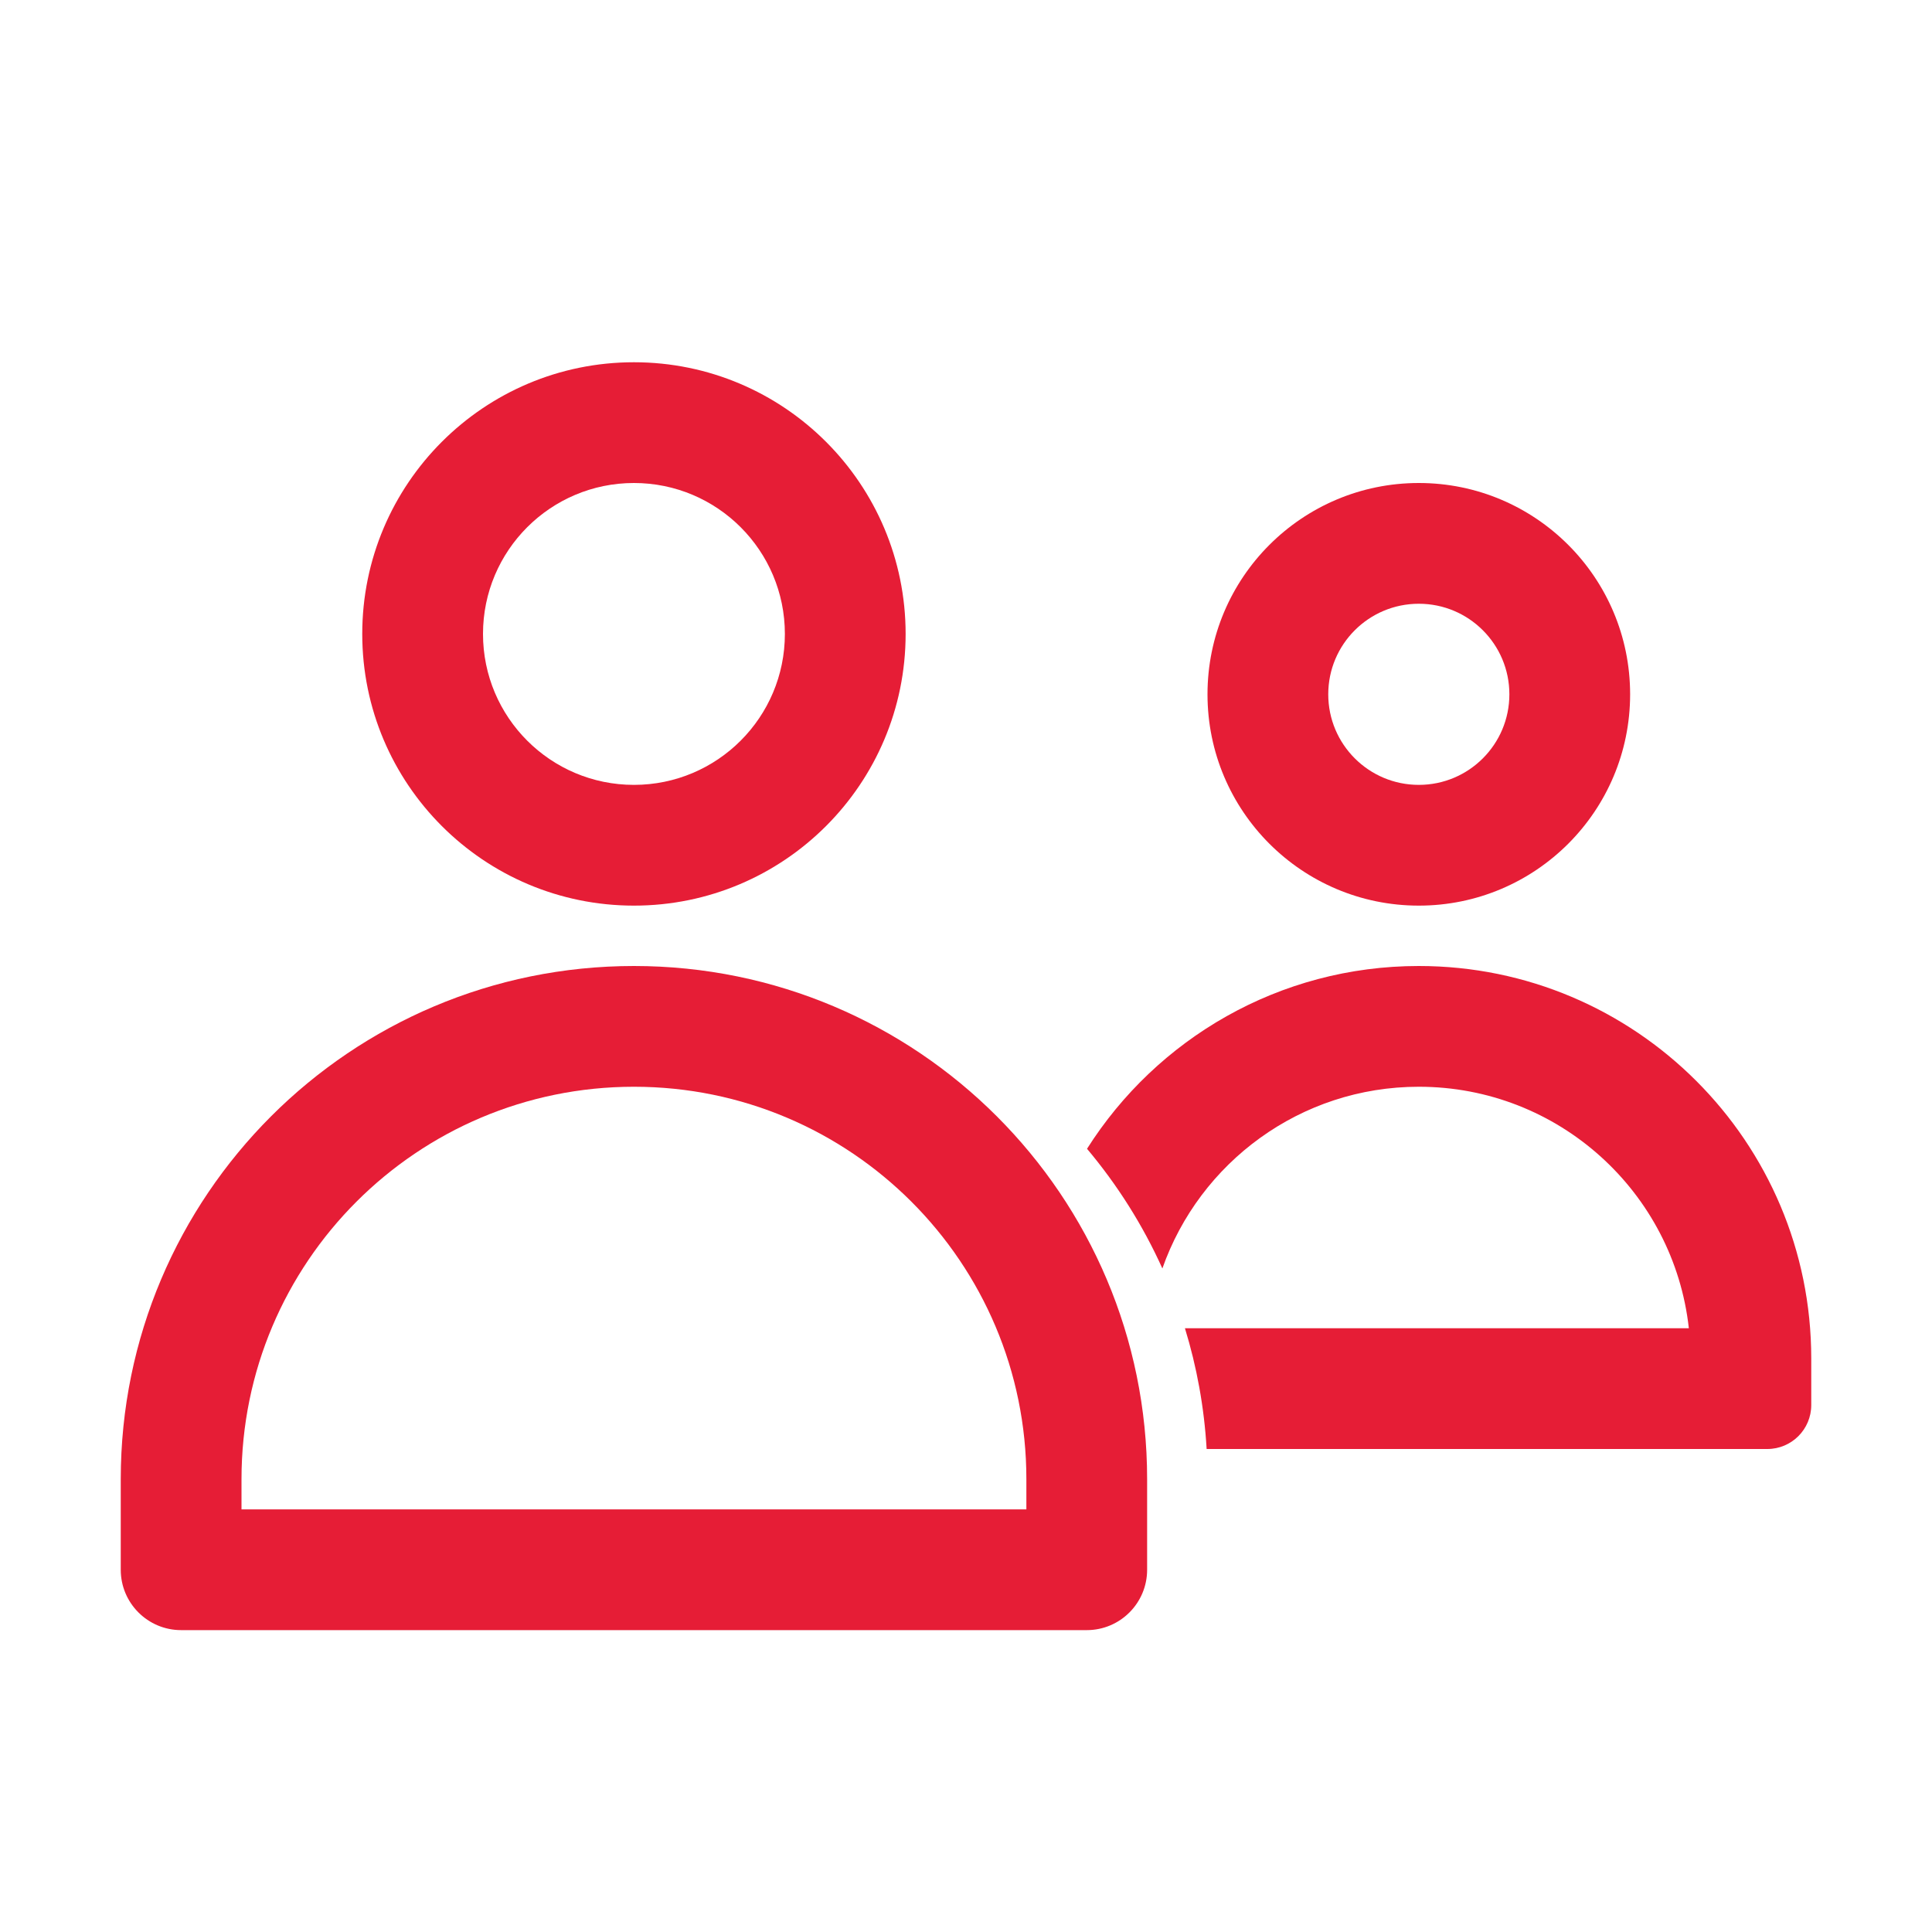 <svg width="56" height="56" viewBox="0 0 56 56" fill="none" xmlns="http://www.w3.org/2000/svg">
<path fill-rule="evenodd" clip-rule="evenodd" d="M29.75 43.75V42.875C29.75 36.593 24.657 31.5 18.375 31.5C12.093 31.5 7 36.593 7 42.875V43.75H29.75ZM18.375 28C10.16 28 3.5 34.66 3.5 42.875V45.5C3.5 46.467 4.284 47.25 5.25 47.25H31.5C32.467 47.25 33.25 46.467 33.25 45.5V42.875C33.25 34.66 26.59 28 18.375 28Z" fill="#E61D36"/>
<path fill-rule="evenodd" clip-rule="evenodd" d="M18.375 22.75C20.791 22.75 22.75 20.791 22.75 18.375C22.75 15.959 20.791 14 18.375 14C15.959 14 14 15.959 14 18.375C14 20.791 15.959 22.75 18.375 22.75ZM18.375 26.25C22.724 26.25 26.25 22.724 26.25 18.375C26.25 14.026 22.724 10.5 18.375 10.5C14.026 10.5 10.5 14.026 10.5 18.375C10.5 22.724 14.026 26.25 18.375 26.25Z" fill="#E61D36"/>
<path fill-rule="evenodd" clip-rule="evenodd" d="M41.125 22.75C42.575 22.75 43.75 21.575 43.75 20.125C43.75 18.675 42.575 17.5 41.125 17.5C39.675 17.5 38.5 18.675 38.5 20.125C38.5 21.575 39.675 22.75 41.125 22.75ZM41.125 26.25C44.508 26.25 47.25 23.508 47.25 20.125C47.25 16.742 44.508 14 41.125 14C37.742 14 35 16.742 35 20.125C35 23.508 37.742 26.25 41.125 26.25Z" fill="#E61D36"/>
<path d="M31.508 33.298C32.386 34.342 33.124 35.508 33.692 36.767C34.769 33.7 37.69 31.5 41.125 31.5C45.179 31.5 48.517 34.562 48.952 38.5H34.346C34.689 39.616 34.904 40.789 34.975 42H51.227C51.93 42 52.5 41.43 52.5 40.727V39.375C52.5 33.093 47.407 28 41.125 28C37.078 28 33.524 30.114 31.508 33.298Z" fill="#E61D36"/>
</svg>
